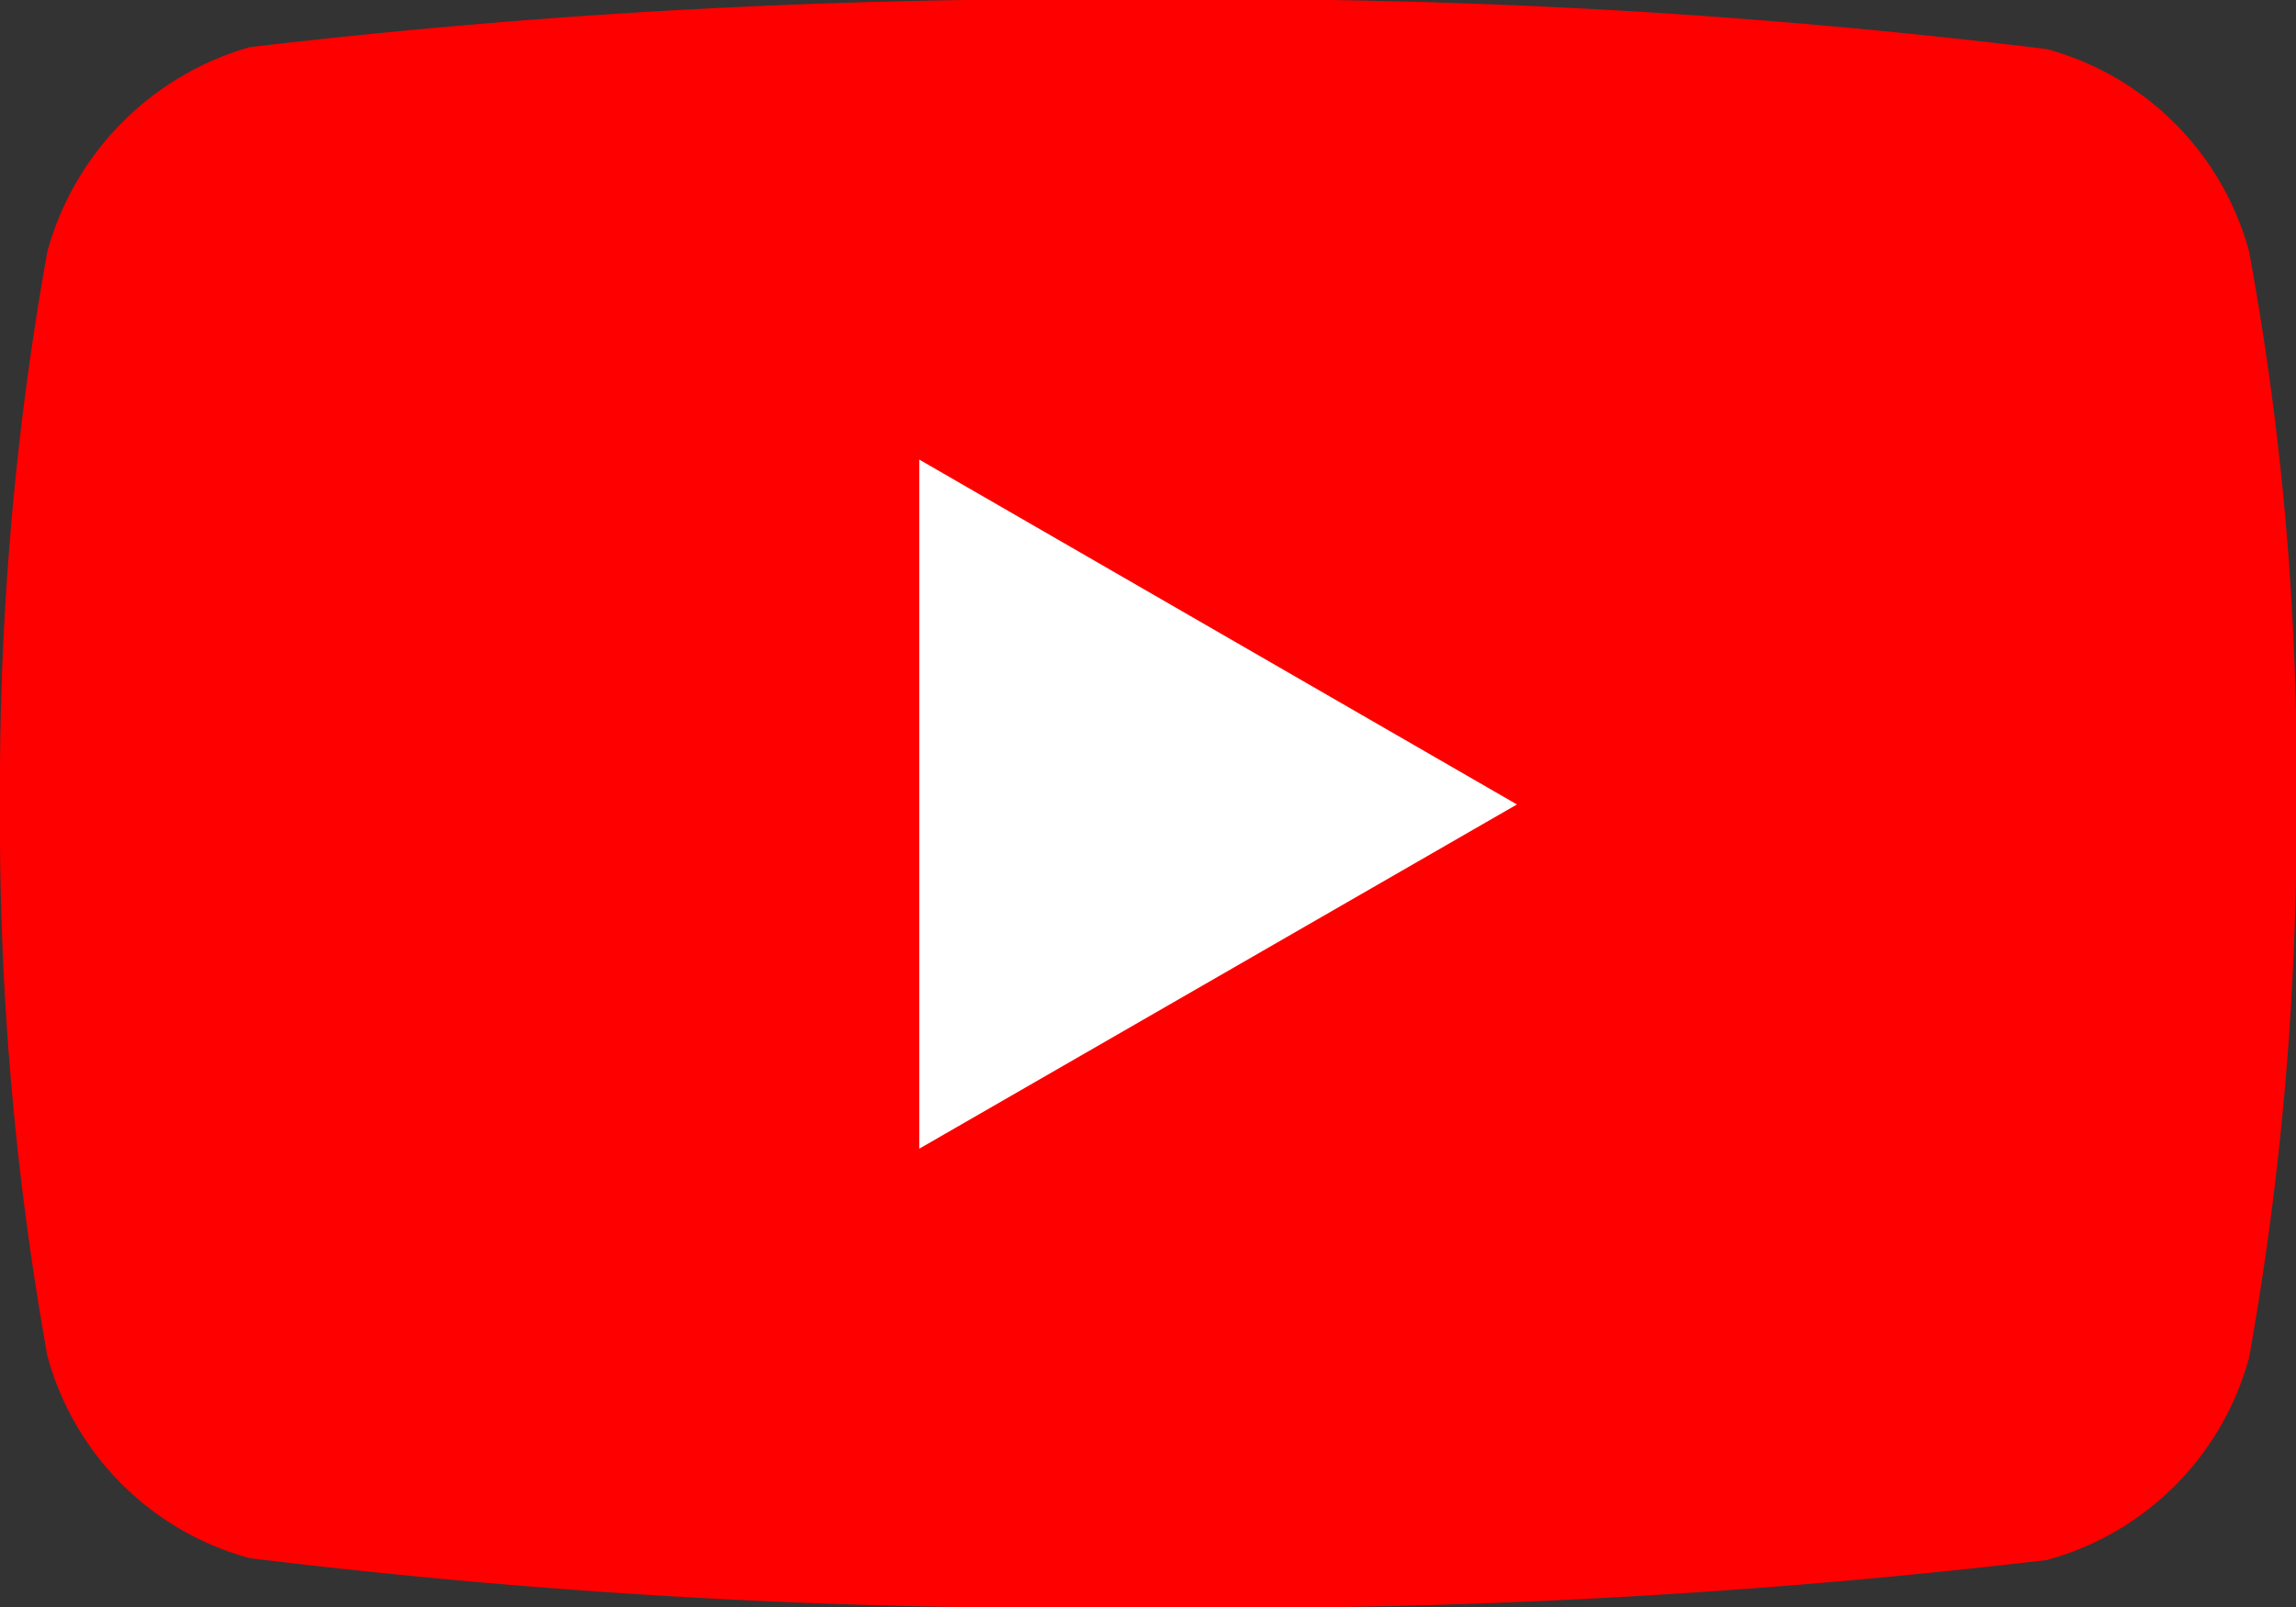 <svg xmlns="http://www.w3.org/2000/svg" width="10.81" height="7.569" viewBox="0 0 10.81 7.569">
  <rect x="0" y="0" width="10.81" height="7.569" fill="#333333" stroke="none"/>
  <g id="Group_1336" data-name="Group 1336" transform="translate(0 0)">
    <path id="path7429" d="M-1239.1,145.966a1.355,1.355,0,0,0-.953-.953,31.629,31.629,0,0,0-4.23-.232,32.885,32.885,0,0,0-4.23.223,1.382,1.382,0,0,0-.953.962,14.269,14.269,0,0,0-.223,2.6,14.216,14.216,0,0,0,.223,2.6,1.354,1.354,0,0,0,.953.953,31.7,31.7,0,0,0,4.23.232,32.885,32.885,0,0,0,4.23-.223,1.355,1.355,0,0,0,.953-.953,14.277,14.277,0,0,0,.223-2.6A13.555,13.555,0,0,0-1239.1,145.966Z" transform="translate(1249.689 -144.782)" fill="red"/>
    <path id="polygon7431" d="M-1131.941,203.655V206.9l2.814-1.621Z" transform="translate(1136.269 -201.491)" fill="#fff"/>
  </g>
</svg>
